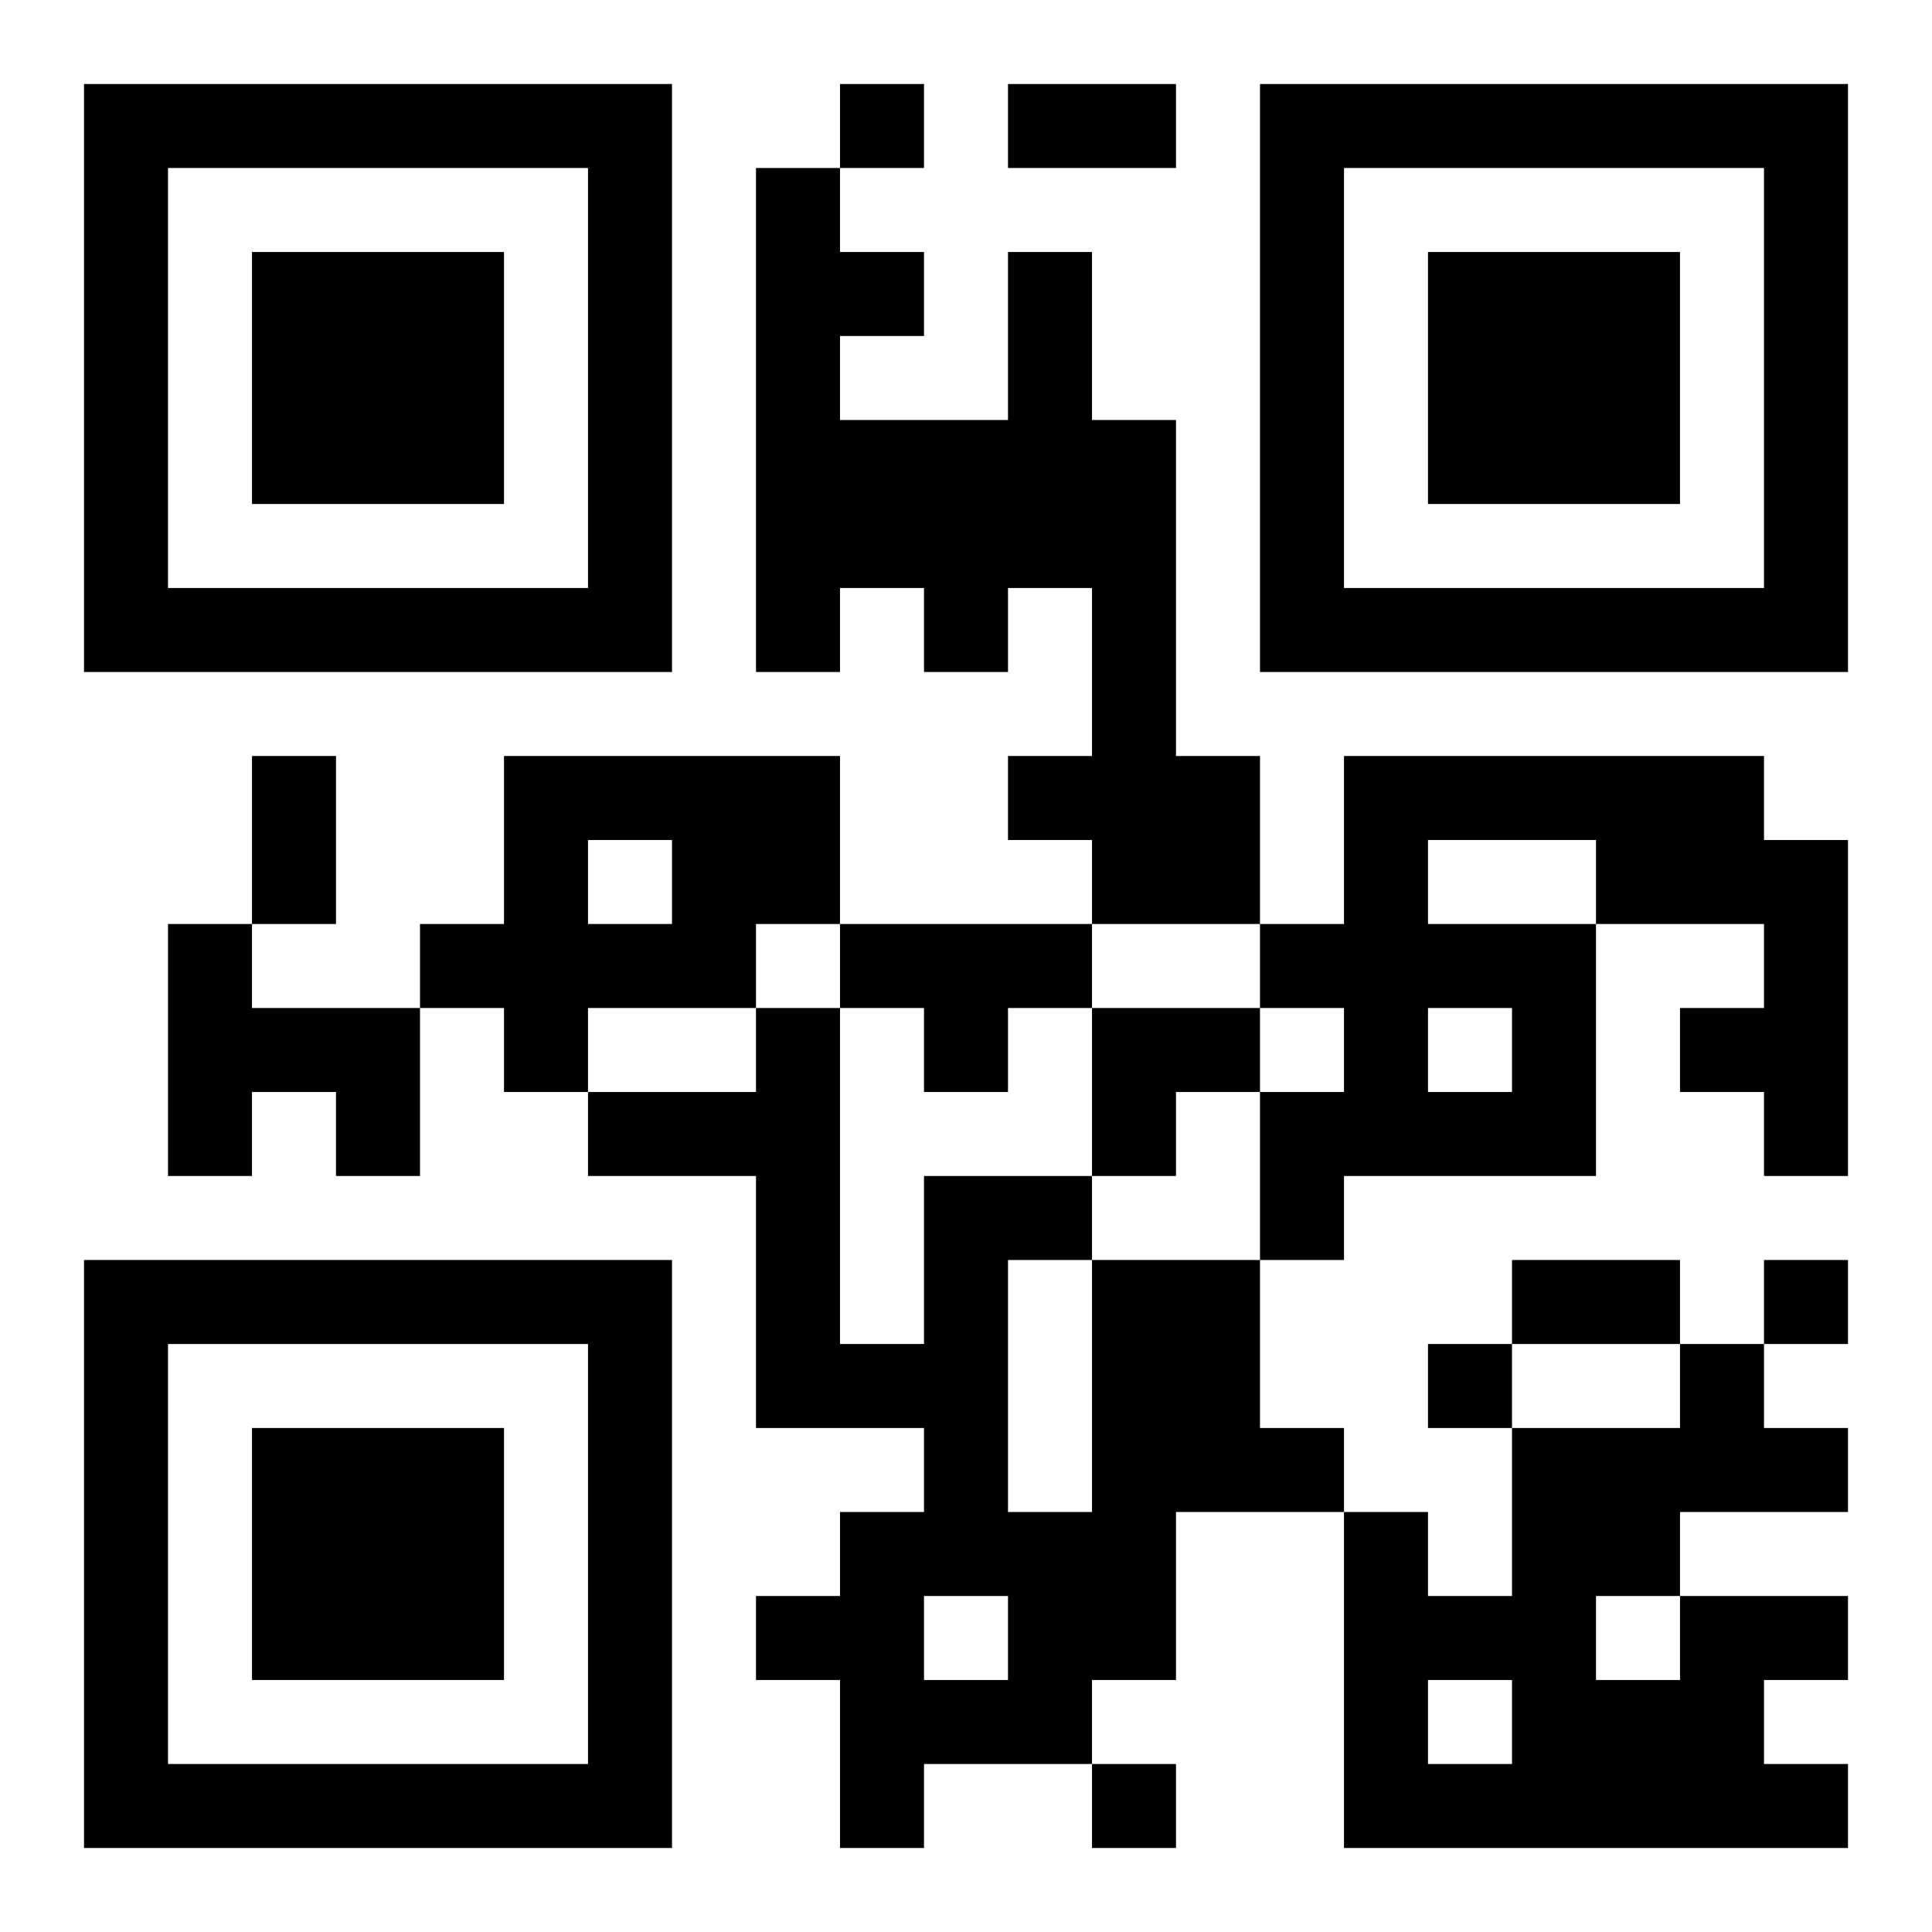 <?xml version="1.0" encoding="UTF-8"?>
<!DOCTYPE svg PUBLIC "-//W3C//DTD SVG 1.1//EN" "http://www.w3.org/Graphics/SVG/1.1/DTD/svg11.dtd">
<svg xmlns="http://www.w3.org/2000/svg" version="1.1" viewBox="0 0 23 23" stroke="none">
	<rect width="100%" height="100%" fill="#ffffff"/>
	<path d="M1,1h7v1h-7z M10,1h1v1h-1z M12,1h2v1h-2z M15,1h7v1h-7z M1,2h1v6h-1z M7,2h1v6h-1z M9,2h1v6h-1z M15,2h1v6h-1z M21,2h1v6h-1z M3,3h3v3h-3z M10,3h1v1h-1z M12,3h1v4h-1z M17,3h3v3h-3z M10,5h2v2h-2z M13,5h1v6h-1z M2,7h5v1h-5z M11,7h1v1h-1z M16,7h5v1h-5z M3,9h1v2h-1z M6,9h4v1h-4z M12,9h1v1h-1z M14,9h1v2h-1z M16,9h5v1h-5z M6,10h1v3h-1z M8,10h2v1h-2z M16,10h1v4h-1z M19,10h3v1h-3z M2,11h1v3h-1z M5,11h1v1h-1z M7,11h2v1h-2z M10,11h3v1h-3z M15,11h1v1h-1z M17,11h2v1h-2z M21,11h1v3h-1z M3,12h2v1h-2z M9,12h1v5h-1z M11,12h1v1h-1z M13,12h2v1h-2z M18,12h1v2h-1z M20,12h1v1h-1z M4,13h1v1h-1z M7,13h2v1h-2z M13,13h1v1h-1z M15,13h1v2h-1z M17,13h1v1h-1z M11,14h1v5h-1z M12,14h1v1h-1z M1,15h7v1h-7z M13,15h2v3h-2z M18,15h2v1h-2z M21,15h1v1h-1z M1,16h1v6h-1z M7,16h1v6h-1z M10,16h1v1h-1z M17,16h1v1h-1z M20,16h1v2h-1z M3,17h3v3h-3z M15,17h1v1h-1z M18,17h1v5h-1z M19,17h1v2h-1z M21,17h1v1h-1z M10,18h1v4h-1z M12,18h2v2h-2z M16,18h1v4h-1z M9,19h1v1h-1z M17,19h1v1h-1z M20,19h1v3h-1z M21,19h1v1h-1z M11,20h2v1h-2z M19,20h1v2h-1z M2,21h5v1h-5z M13,21h1v1h-1z M17,21h1v1h-1z M21,21h1v1h-1z" fill="#000000"/>
</svg>
